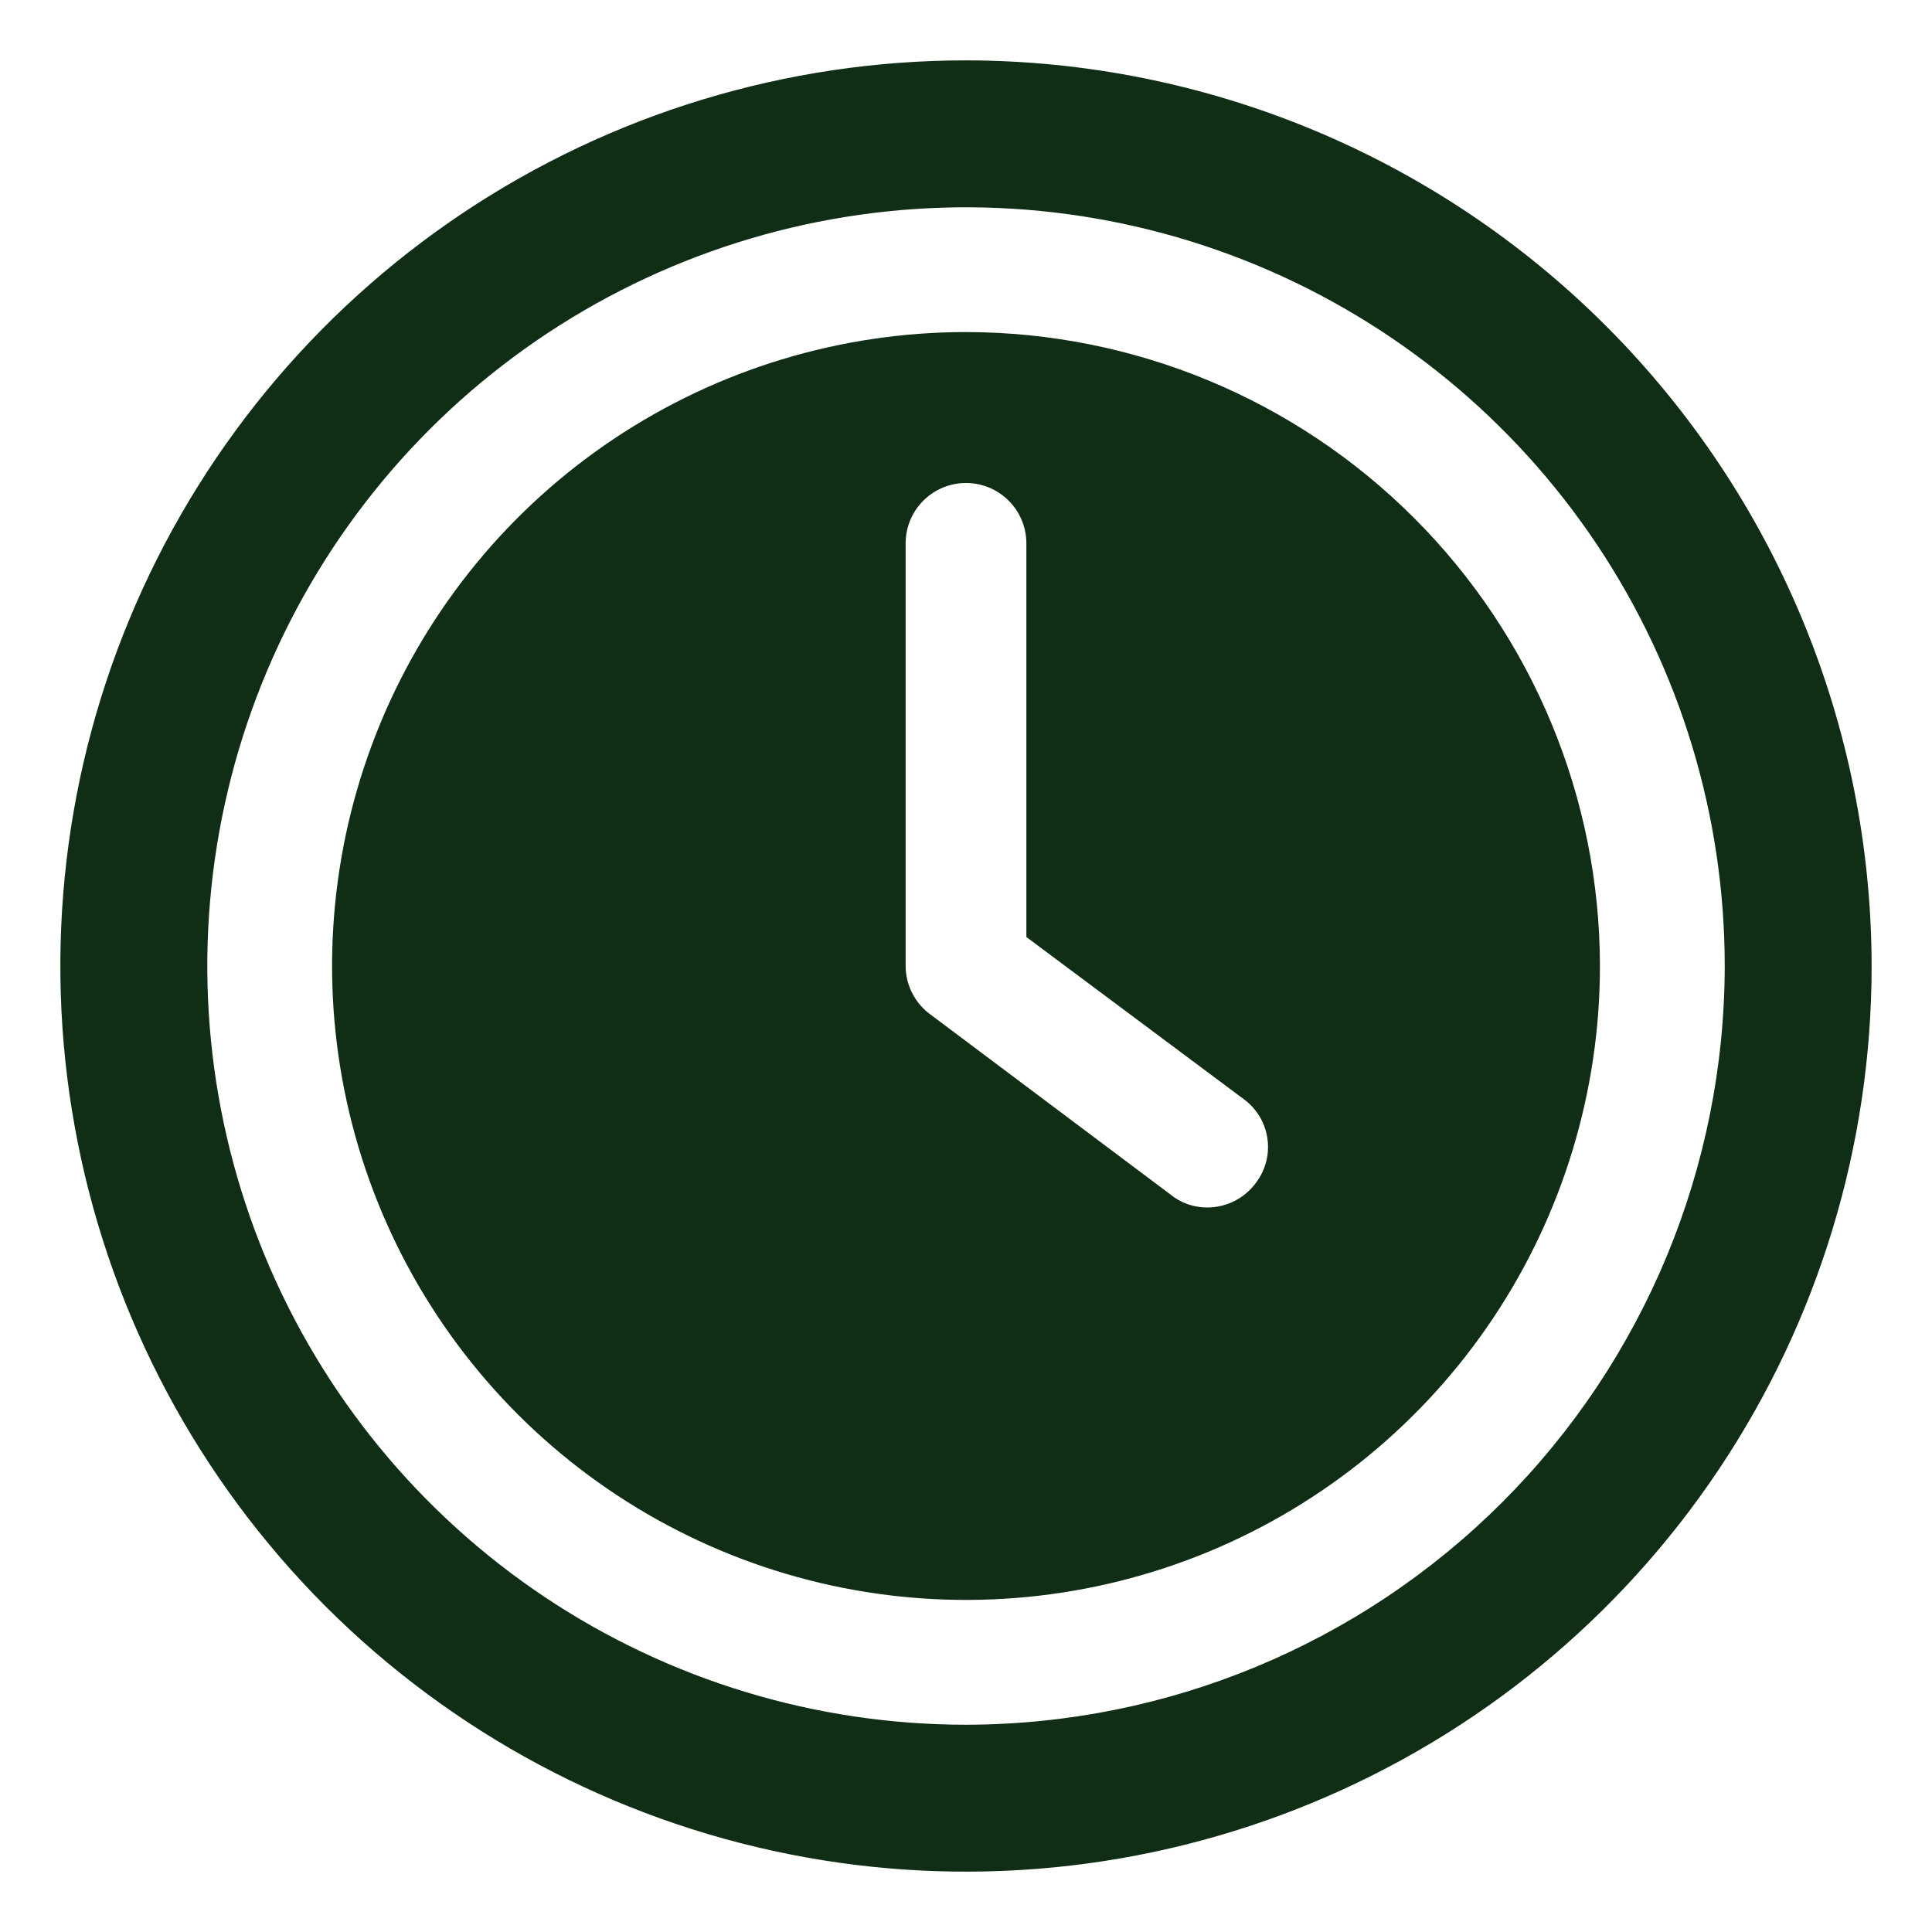 <svg width="32" height="32" viewBox="0 0 32 32" fill="none" xmlns="http://www.w3.org/2000/svg">
<path d="M16 5.5C13.923 5.5 11.893 6.116 10.166 7.27C8.44 8.423 7.094 10.063 6.299 11.982C5.505 13.9 5.297 16.012 5.702 18.048C6.107 20.085 7.107 21.956 8.575 23.425C10.044 24.893 11.915 25.893 13.952 26.298C15.988 26.703 18.1 26.495 20.018 25.701C21.937 24.906 23.577 23.56 24.73 21.834C25.884 20.107 26.5 18.077 26.5 16C26.497 13.216 25.39 10.547 23.421 8.579C21.453 6.61 18.784 5.503 16 5.5ZM20.78 19.62C20.687 19.738 20.569 19.833 20.433 19.899C20.298 19.965 20.15 19.999 20 20C19.774 20.002 19.554 19.924 19.38 19.78L15.38 16.78C15.262 16.687 15.167 16.568 15.101 16.433C15.035 16.298 15.001 16.15 15 16V9C15 8.735 15.105 8.48 15.293 8.293C15.48 8.105 15.735 8 16 8C16.265 8 16.52 8.105 16.707 8.293C16.895 8.48 17 8.735 17 9V15.52L20.62 18.22C20.724 18.3 20.811 18.401 20.876 18.515C20.94 18.629 20.981 18.756 20.996 18.886C21.011 19.017 21 19.149 20.962 19.275C20.925 19.401 20.863 19.518 20.78 19.62Z" fill="#0F2E15"/>
<path d="M16 1C13.033 1 10.133 1.88 7.666 3.528C5.2 5.176 3.277 7.519 2.142 10.26C1.006 13.001 0.709 16.017 1.288 18.926C1.867 21.836 3.296 24.509 5.393 26.607C7.491 28.704 10.164 30.133 13.074 30.712C15.983 31.291 18.999 30.994 21.74 29.858C24.481 28.723 26.824 26.8 28.472 24.334C30.12 21.867 31 18.967 31 16C30.995 12.023 29.413 8.211 26.601 5.399C23.789 2.587 19.977 1.005 16 1ZM16 28.567C13.515 28.567 11.085 27.83 9.018 26.449C6.952 25.068 5.341 23.105 4.39 20.809C3.439 18.513 3.19 15.986 3.675 13.548C4.16 11.111 5.357 8.872 7.114 7.114C8.872 5.357 11.111 4.16 13.548 3.675C15.986 3.19 18.513 3.439 20.809 4.39C23.105 5.341 25.068 6.952 26.449 9.018C27.83 11.085 28.567 13.515 28.567 16C28.563 19.332 27.238 22.526 24.882 24.882C22.526 27.238 19.332 28.563 16 28.567Z" fill="#0F2E15"/>
</svg>
